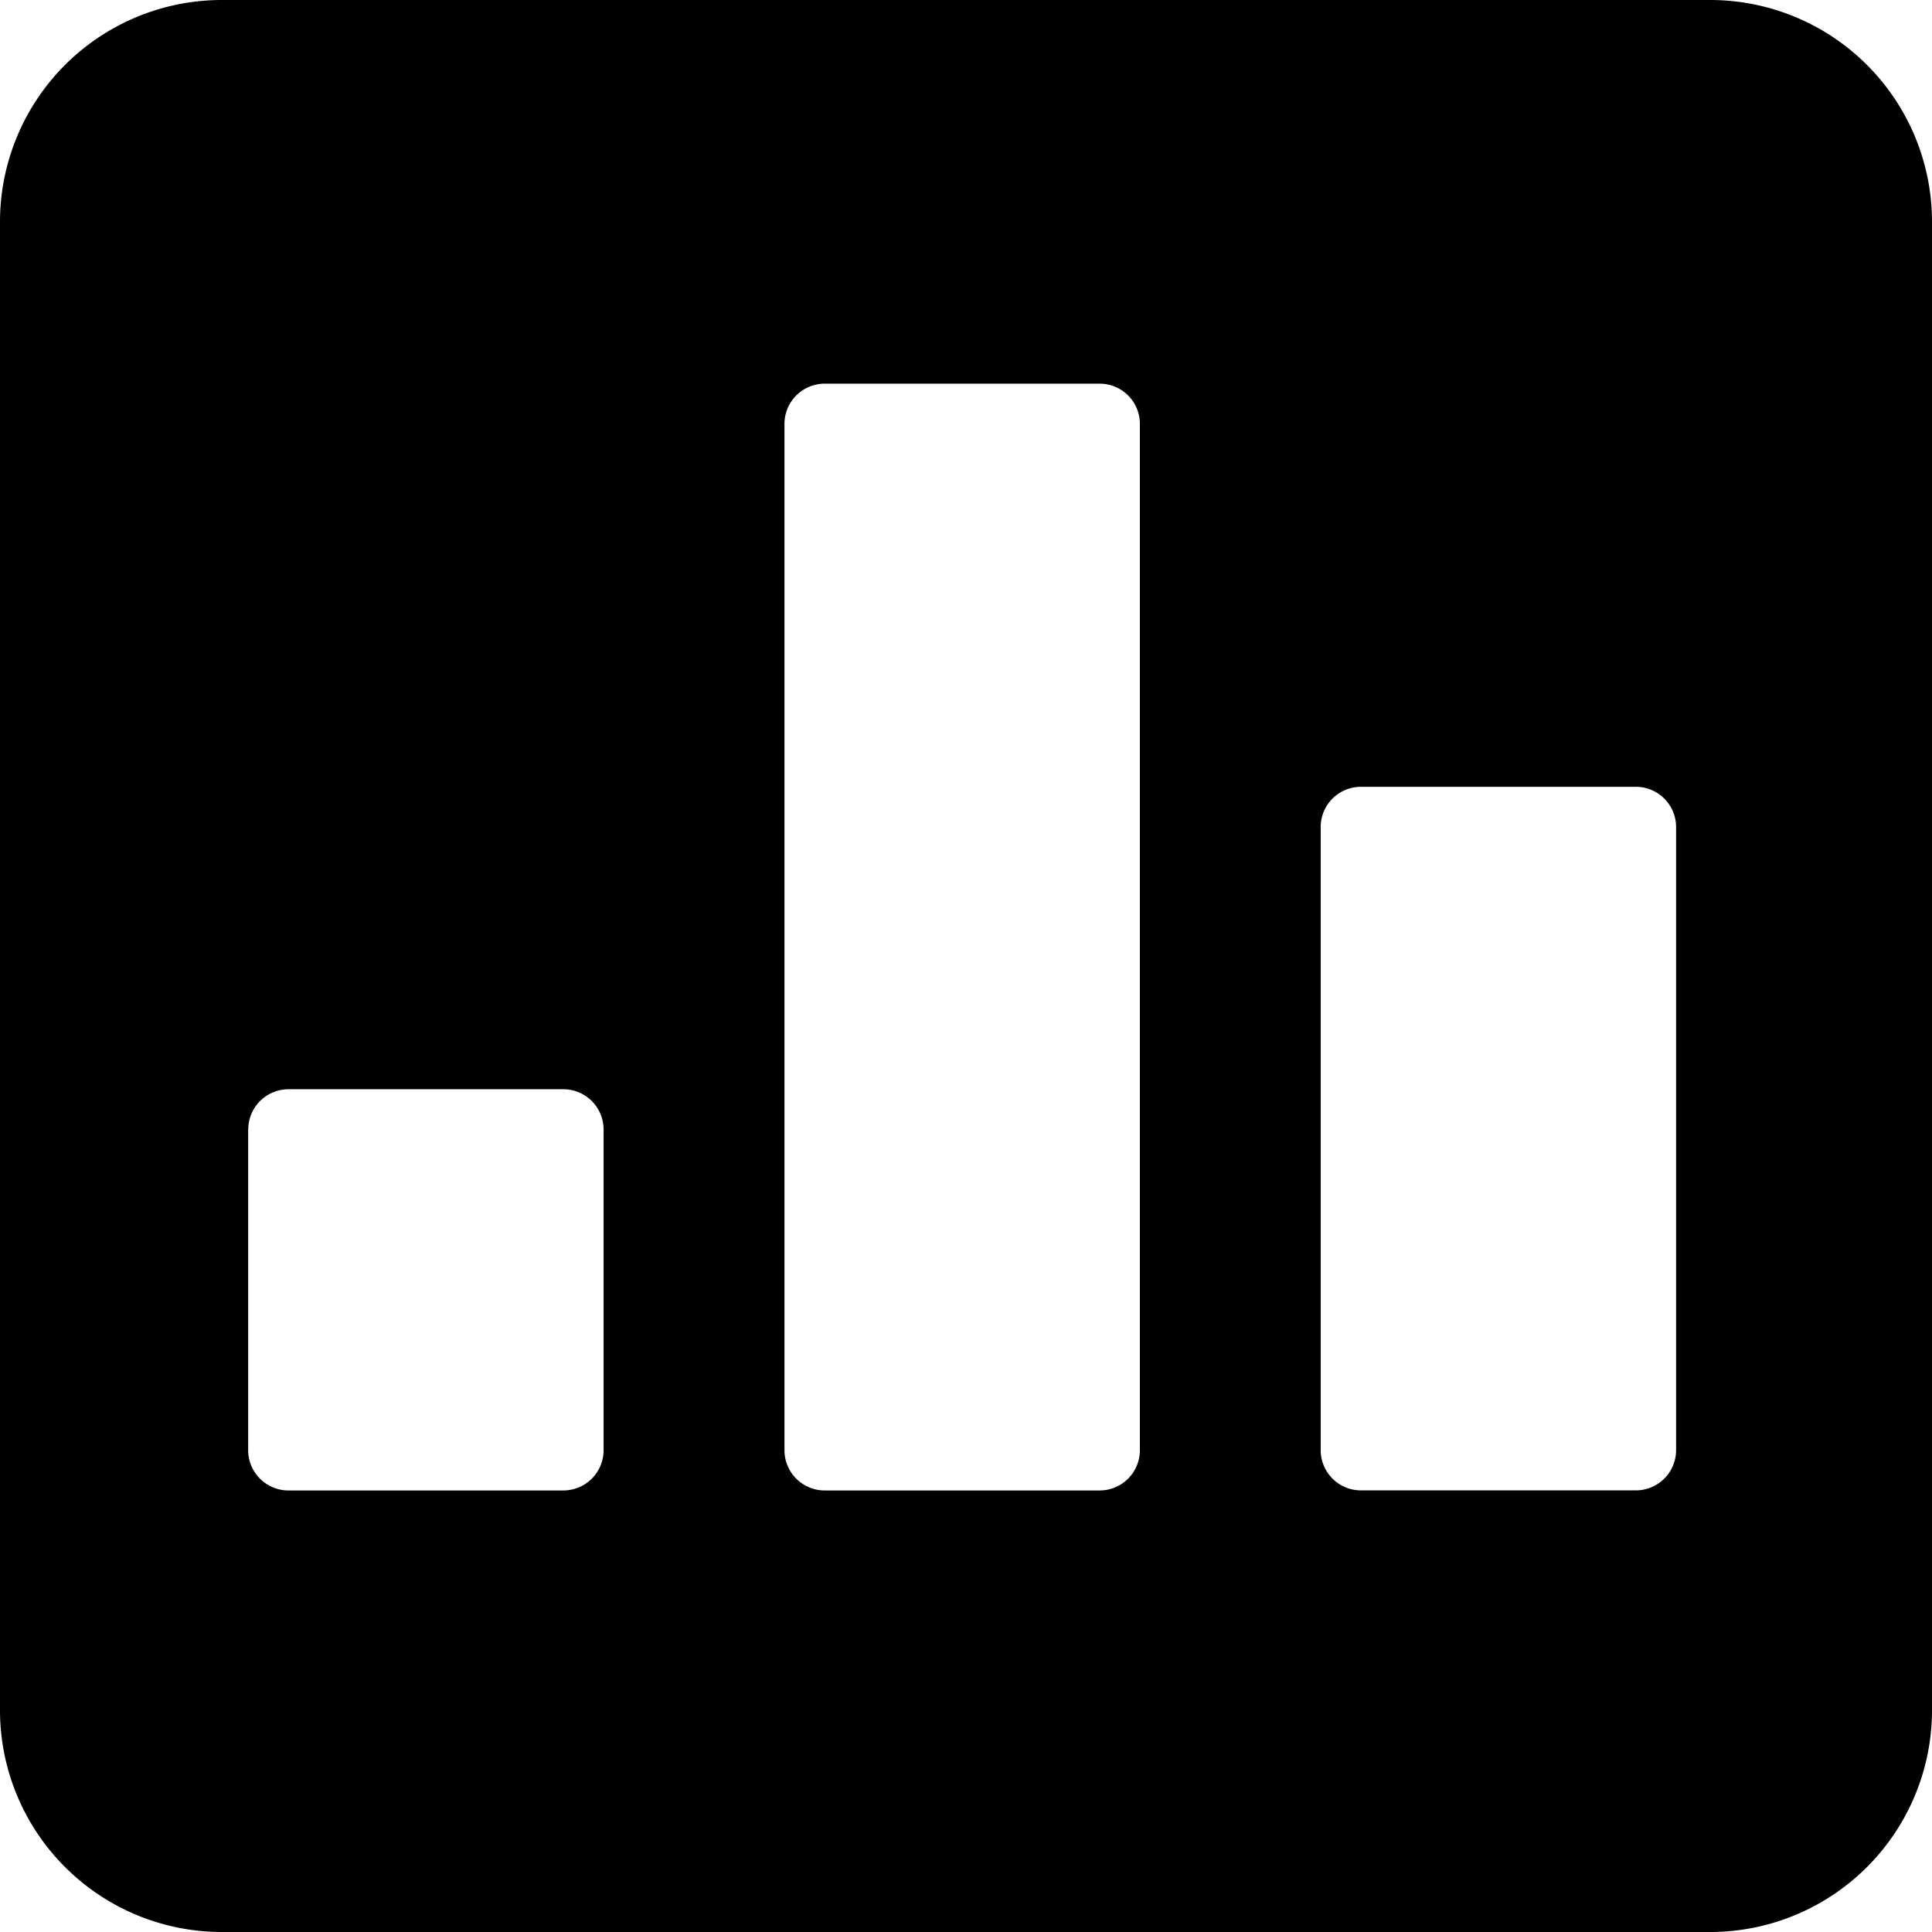 <svg xmlns="http://www.w3.org/2000/svg" fill="none" viewBox="0 0 24 24"><path fill="#000000" fill-rule="evenodd" d="M0 2.75A2.756 2.756 0 0 1 2.75 0h18.5A2.756 2.756 0 0 1 24 2.75v18.5A2.756 2.756 0 0 1 21.25 24H2.75A2.756 2.756 0 0 1 0 21.25V2.75Zm9.745 2.516a0.5 0.5 0 0 1 0.5 -0.5h3.415a0.5 0.5 0 0 1 0.5 0.5v12.749a0.5 0.5 0 0 1 -0.5 0.5h-3.415a0.5 0.5 0 0 1 -0.5 -0.5V5.266Zm-6.661 8.765a0.5 0.5 0 0 1 0.5 -0.5h3.414a0.5 0.5 0 0 1 0.5 0.5v3.984a0.5 0.5 0 0 1 -0.5 0.5H3.583a0.5 0.5 0 0 1 -0.5 -0.5V14.03Zm13.322 -3.757a0.5 0.5 0 0 1 0.5 -0.5h3.415a0.5 0.5 0 0 1 0.5 0.5v7.74a0.5 0.5 0 0 1 -0.5 0.5h-3.415a0.5 0.5 0 0 1 -0.5 -0.5v-7.74Z" clip-rule="evenodd" stroke-width="1"></path></svg>